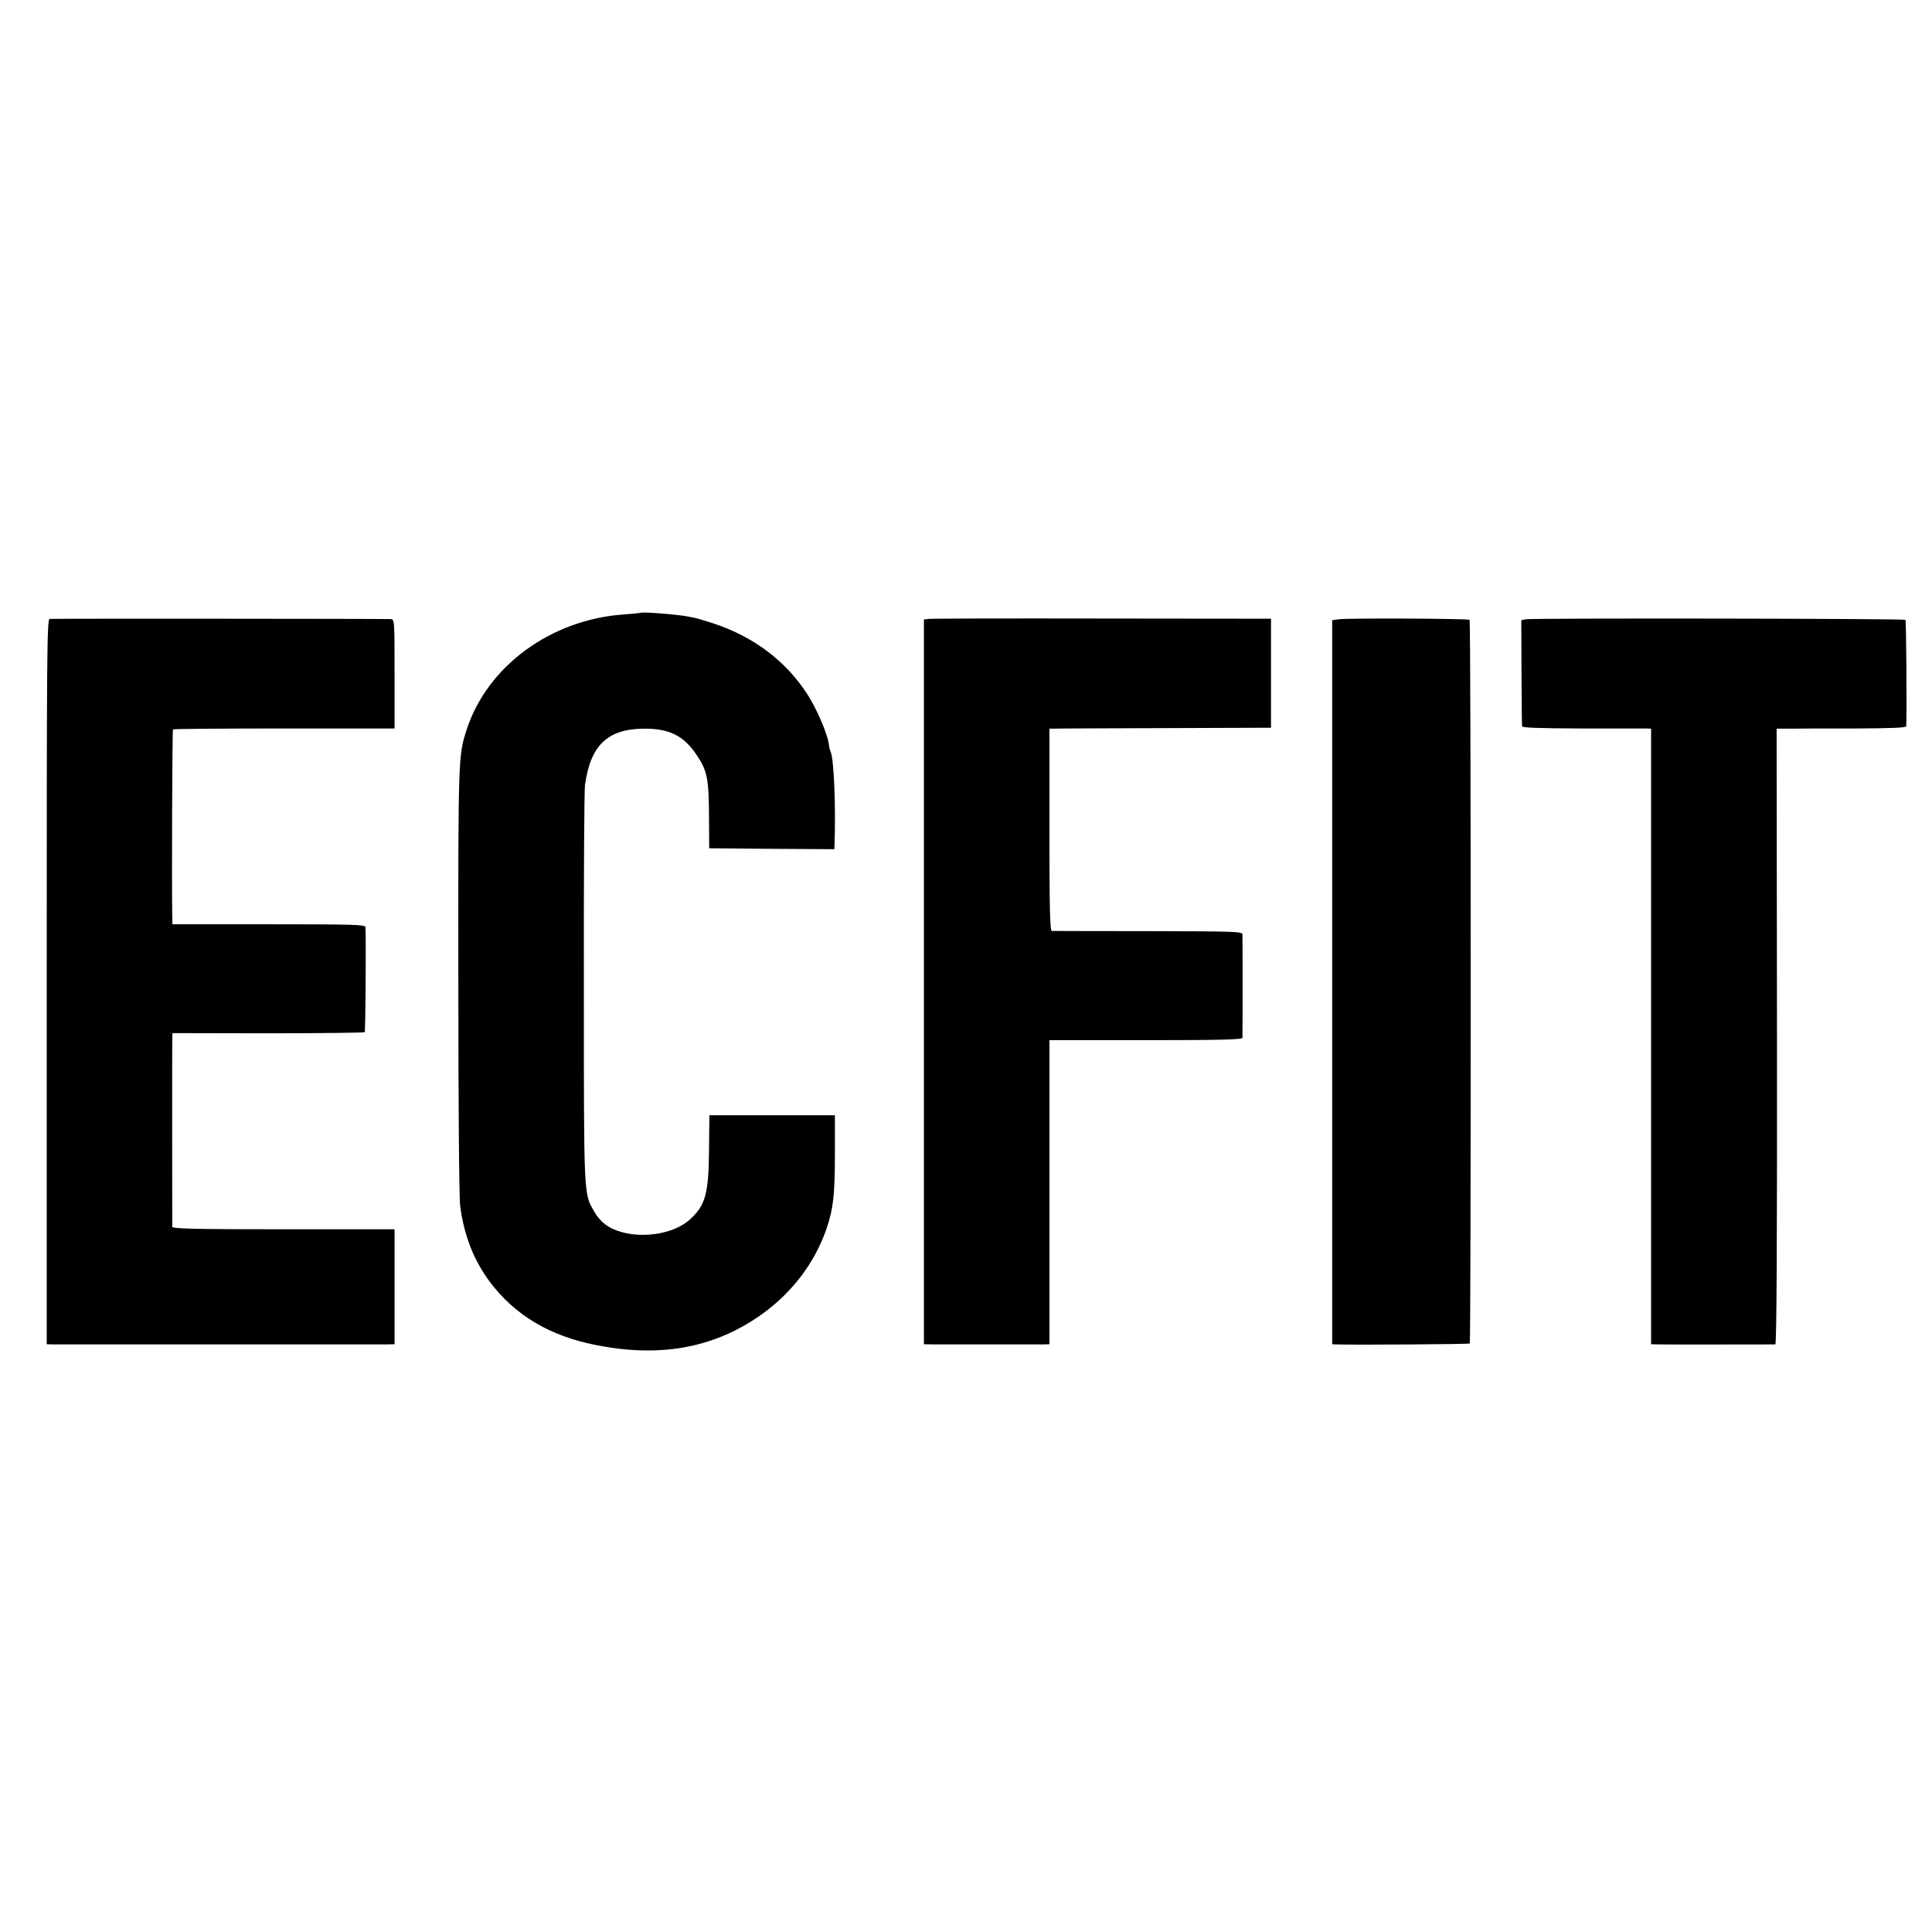 <?xml version="1.0" standalone="no"?>
<!DOCTYPE svg PUBLIC "-//W3C//DTD SVG 20010904//EN"
 "http://www.w3.org/TR/2001/REC-SVG-20010904/DTD/svg10.dtd">
<svg version="1.0" xmlns="http://www.w3.org/2000/svg"
 width="1042pt" height="1042pt" viewBox="0 0 1042 1042"
 preserveAspectRatio="xMidYMid meet">
<g transform="translate(0,1042) scale(0.1,-0.1)"
fill="#000000" stroke="none">
<path d="M3457 7115 c-1 -1 -42 -5 -92 -9 -394 -27 -738 -279 -849 -624 -44
-137 -45 -146 -44 -1352 0 -651 4 -1175 10 -1215 21 -160 74 -294 161 -410
136 -180 323 -291 574 -340 336 -66 617 -18 865 148 179 120 311 289 377 484
36 107 44 179 44 417 l0 191 -338 0 -339 0 -2 -190 c-2 -235 -20 -297 -104
-373 -82 -74 -244 -103 -371 -66 -68 20 -110 51 -143 108 -58 100 -57 66 -57
1206 -1 575 2 1068 6 1095 29 214 121 303 315 305 137 2 217 -37 286 -140 59
-87 67 -128 68 -340 l1 -165 338 -3 337 -2 1 27 c7 201 -3 452 -20 496 -5 12
-9 25 -9 30 -3 57 -66 206 -125 294 -115 172 -283 298 -494 369 -43 14 -89 28
-103 31 -14 3 -32 6 -40 8 -55 11 -245 26 -253 20z"/>
<path d="M268 7082 c-15 -3 -16 -179 -16 -1958 l0 -1954 31 -1 c38 0 1743 0
1803 0 l42 1 0 310 0 310 -599 0 c-472 0 -599 3 -600 13 0 18 -1 965 0 1008
l1 37 515 -1 c283 0 518 3 522 6 4 5 8 473 4 567 -1 13 -64 15 -521 15 l-520
0 -1 40 c-3 181 0 1007 4 1011 3 3 273 5 600 5 l595 0 0 295 c0 293 0 294 -22
295 -67 2 -1825 3 -1838 1z"/>
<path d="M5009 7082 l-26 -3 0 -1955 0 -1954 61 -1 c92 0 546 0 584 0 l32 1 0
820 0 820 520 0 c409 0 520 3 521 13 1 17 1 538 0 558 -1 15 -49 16 -508 17
-280 0 -514 1 -520 1 -10 1 -13 117 -13 546 l0 545 23 0 c12 1 281 2 597 3
l575 2 0 294 0 294 -910 1 c-500 1 -922 0 -936 -2z"/>
<path d="M7220 7080 l-35 -5 0 -1952 0 -1953 25 -1 c108 -3 713 1 717 5 7 7 7
3896 -1 3903 -7 7 -657 10 -706 3z"/>
<path d="M8229 7080 l-24 -5 1 -280 c1 -154 2 -285 3 -292 1 -8 84 -11 319
-12 174 0 331 0 347 0 l30 -1 0 -1660 0 -1660 45 -1 c51 -1 610 0 625 0 7 1
10 560 9 1661 l-2 1660 72 0 c39 1 196 1 349 1 203 1 277 4 278 12 4 57 0 569
-4 574 -8 7 -2011 10 -2048 3z"/>
</g>
</svg>

